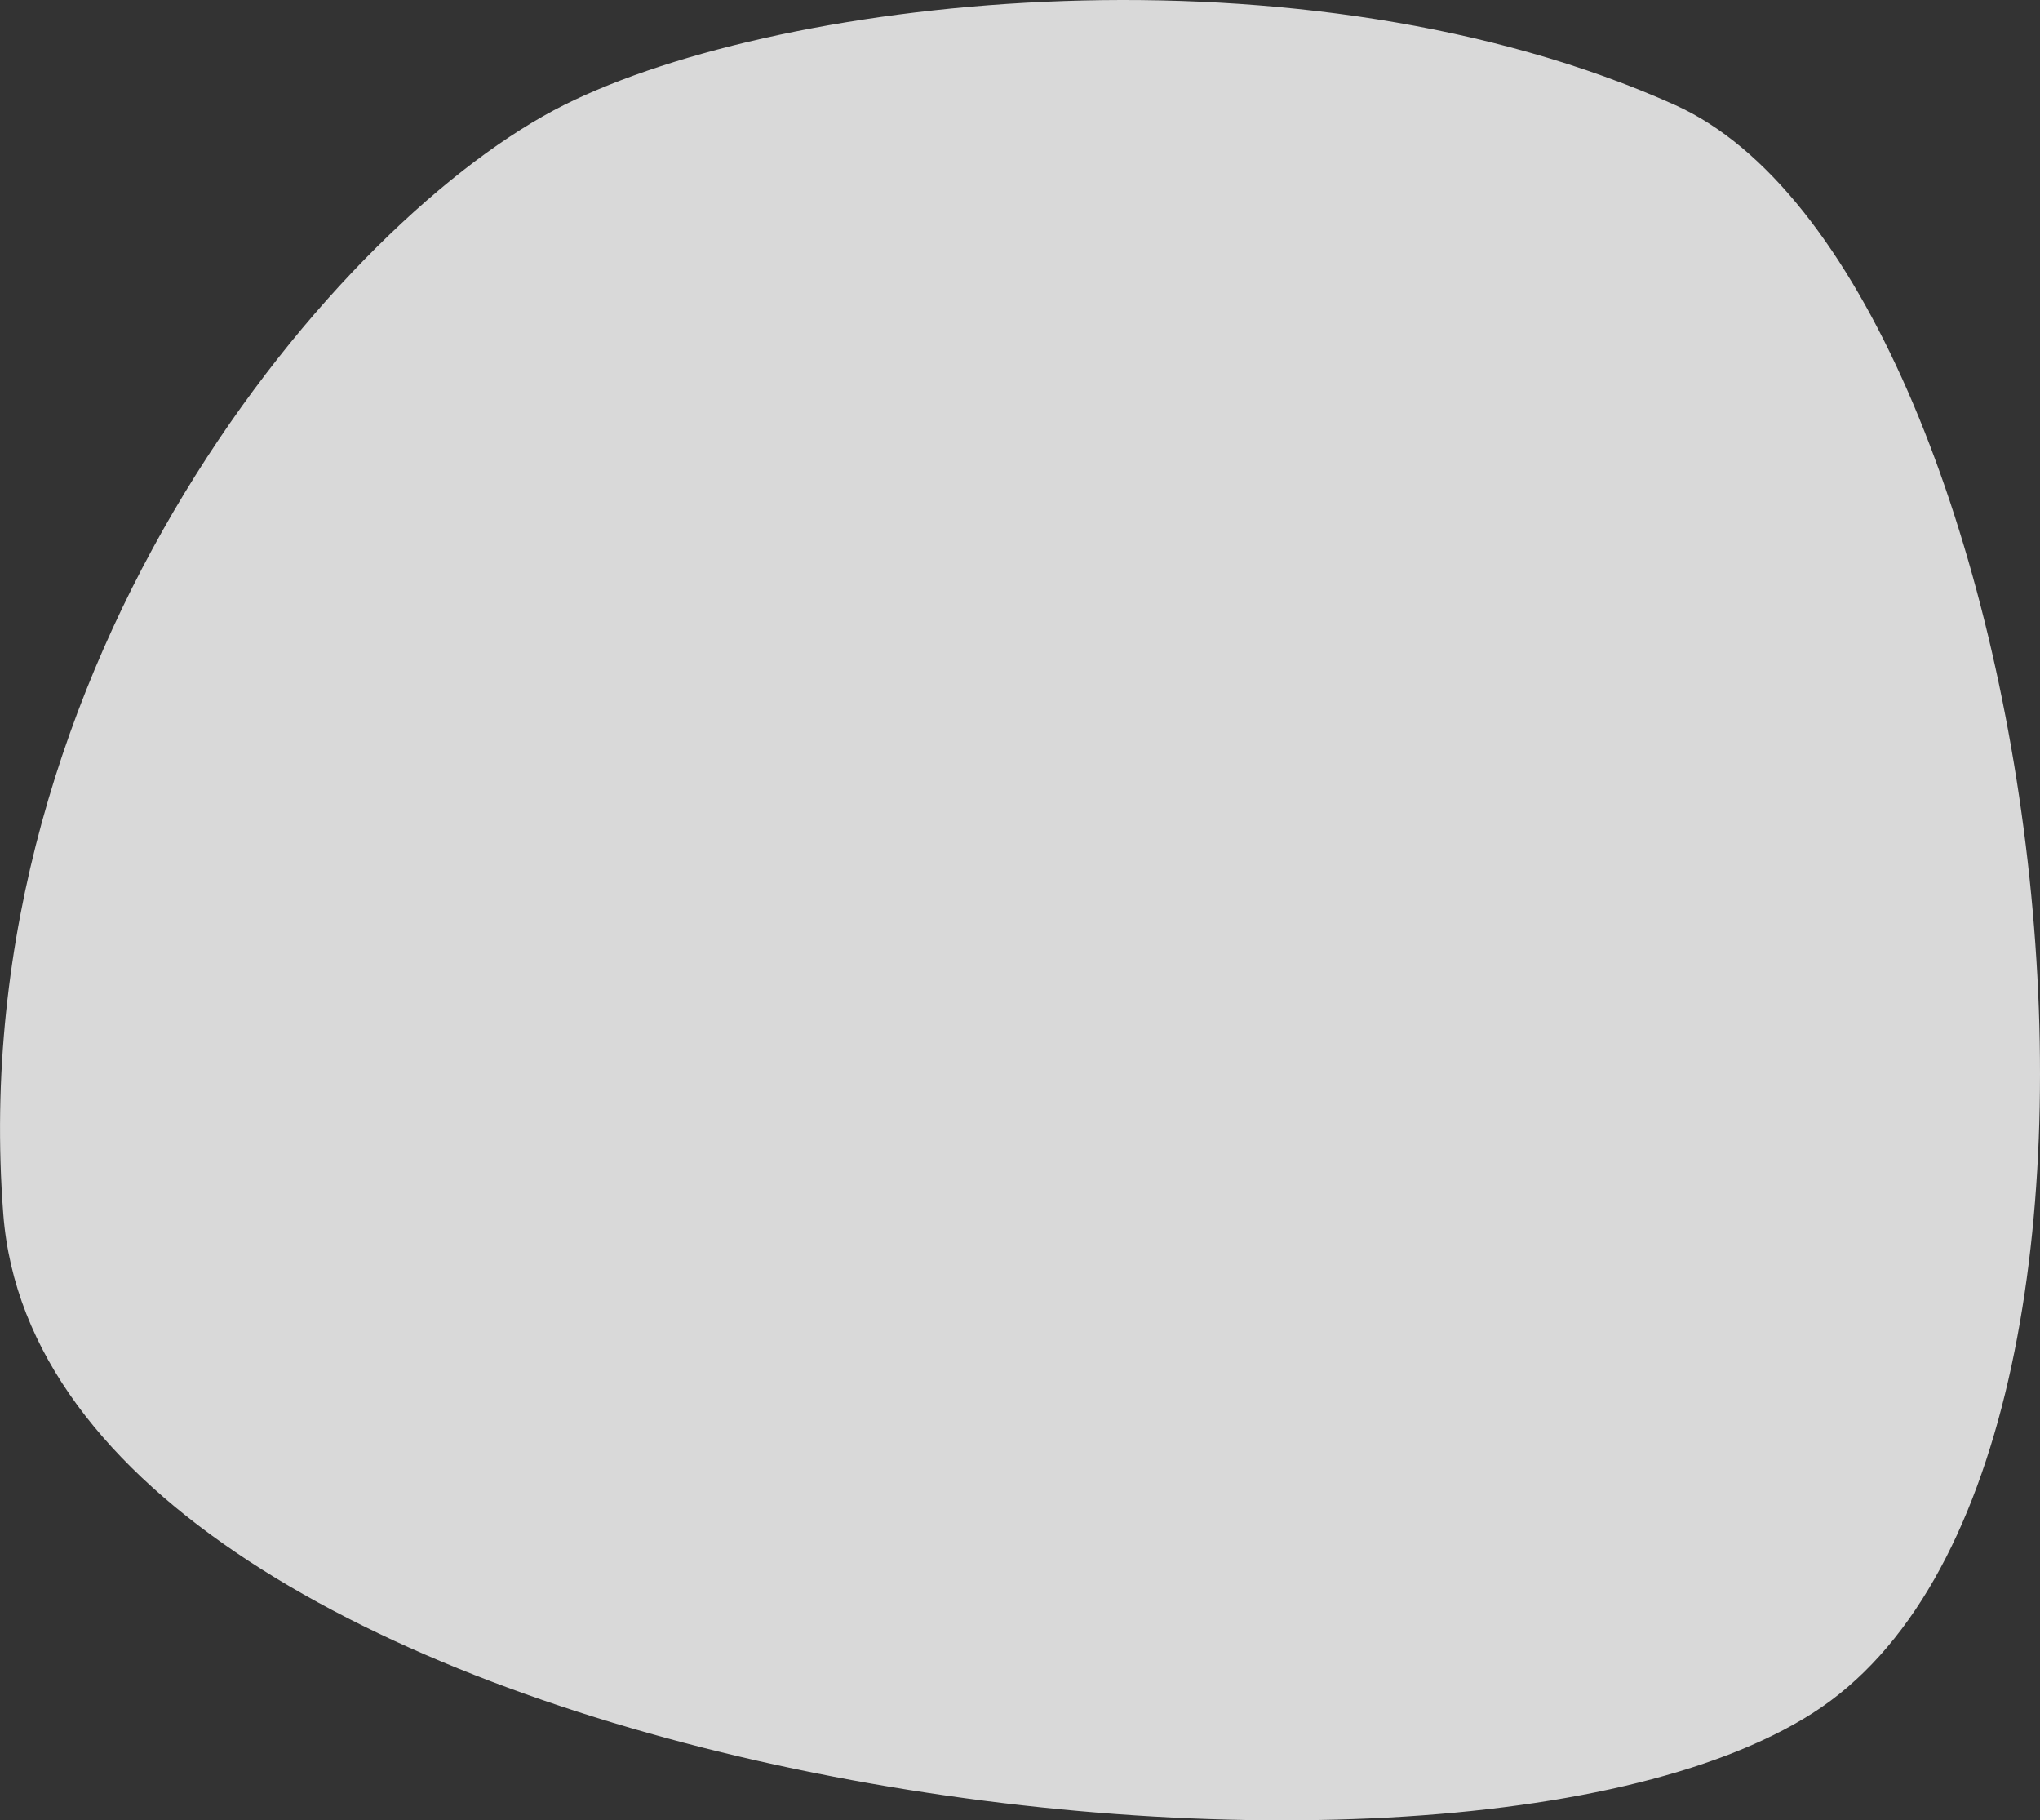 <svg xmlns="http://www.w3.org/2000/svg" width="220.926" height="197.102" viewBox="0 0 220.926 197.102">
  <rect x="0" y="0" width="220.926" height="197.102" fill="#333333" stroke="none"/>
  <path id="Path_178" data-name="Path 178" d="M484.674,3960.222c24.063-12.009,80.211-18.013,120.317,0s57.294,147.106,14.9,174.125-191.361,6-195.945-54.039S460.61,3972.23,484.674,3960.222Z" transform="translate(-423.59 -3948.853)" fill="#fff" opacity="0.81"/>
</svg>
